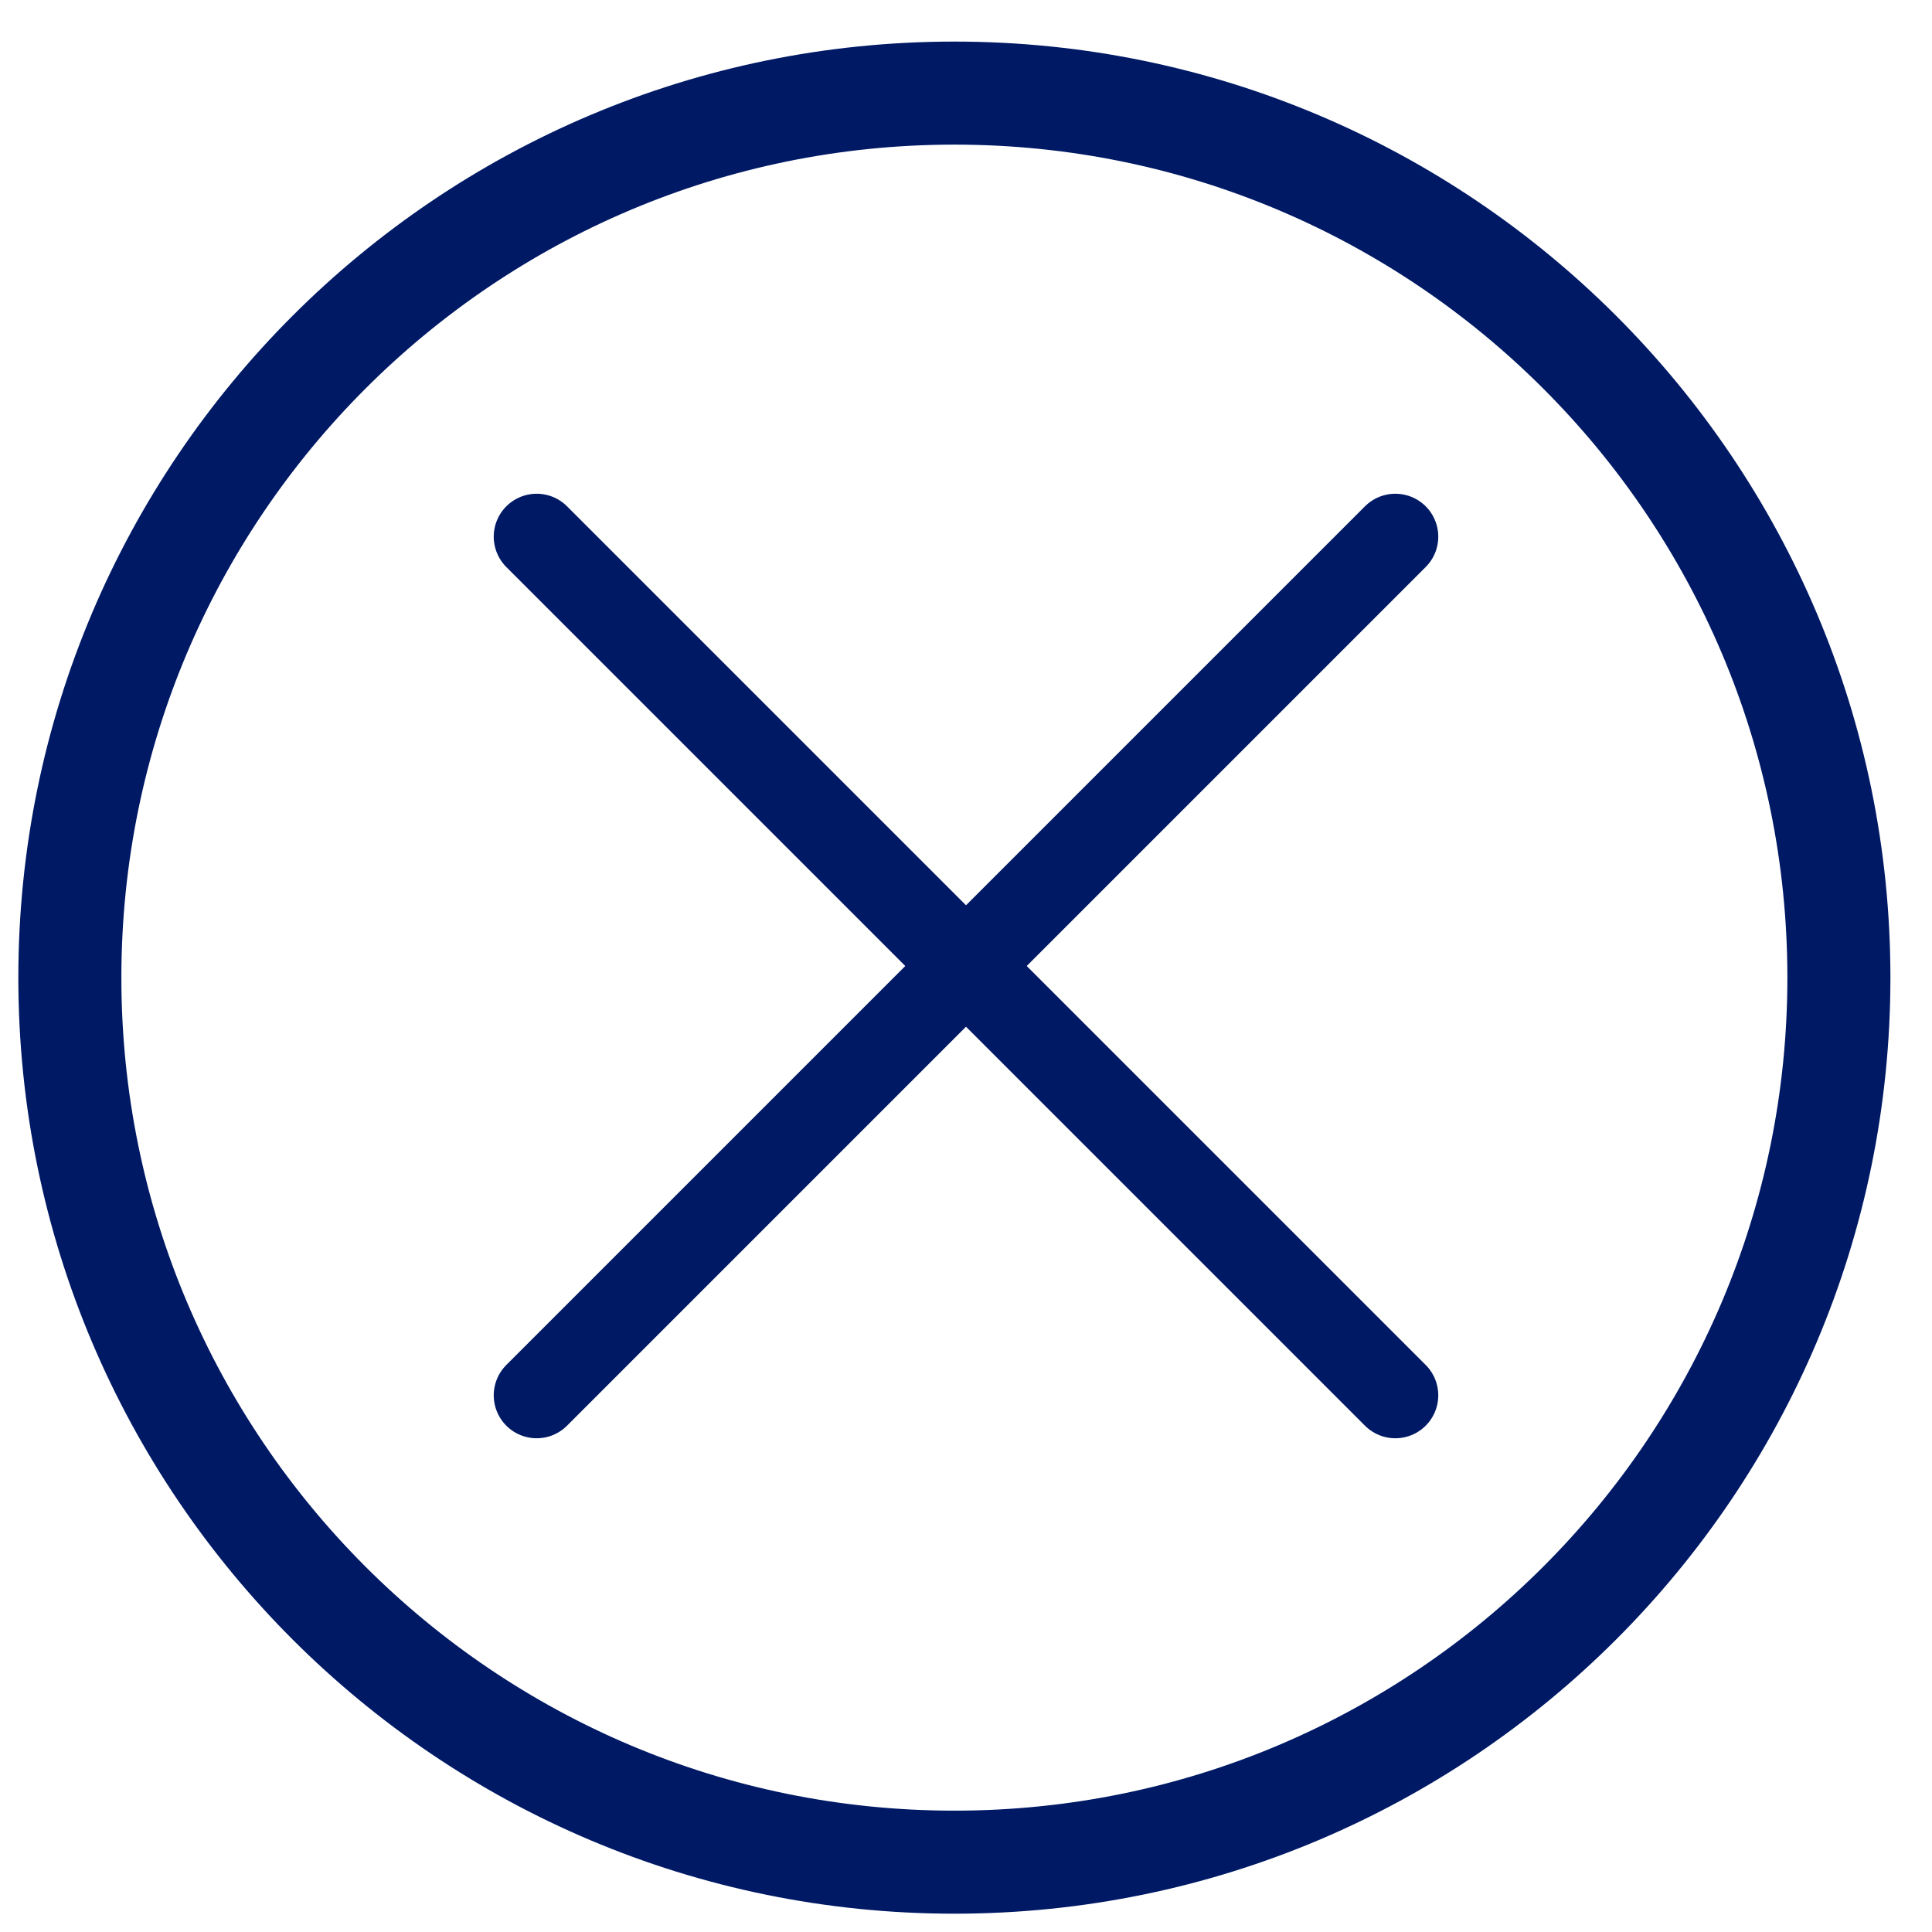 <svg width="90" height="90" viewBox="0 0 90 90" fill="none" xmlns="http://www.w3.org/2000/svg">
<path d="M85.663 45.542C85.663 22.793 67.207 4.337 44.459 4.337C21.71 4.337 3.254 22.793 3.254 45.542C3.254 68.29 21.71 86.747 44.459 86.747C67.207 86.747 85.663 68.29 85.663 45.542Z" stroke="#001965" stroke-width="4.8" stroke-miterlimit="10"/>
<path d="M65 65L25 25" stroke="#001965" stroke-width="4" stroke-linecap="round" stroke-linejoin="round"/>
<path d="M25 65L65 25" stroke="#001965" stroke-width="4" stroke-linecap="round" stroke-linejoin="round"/>
</svg>
